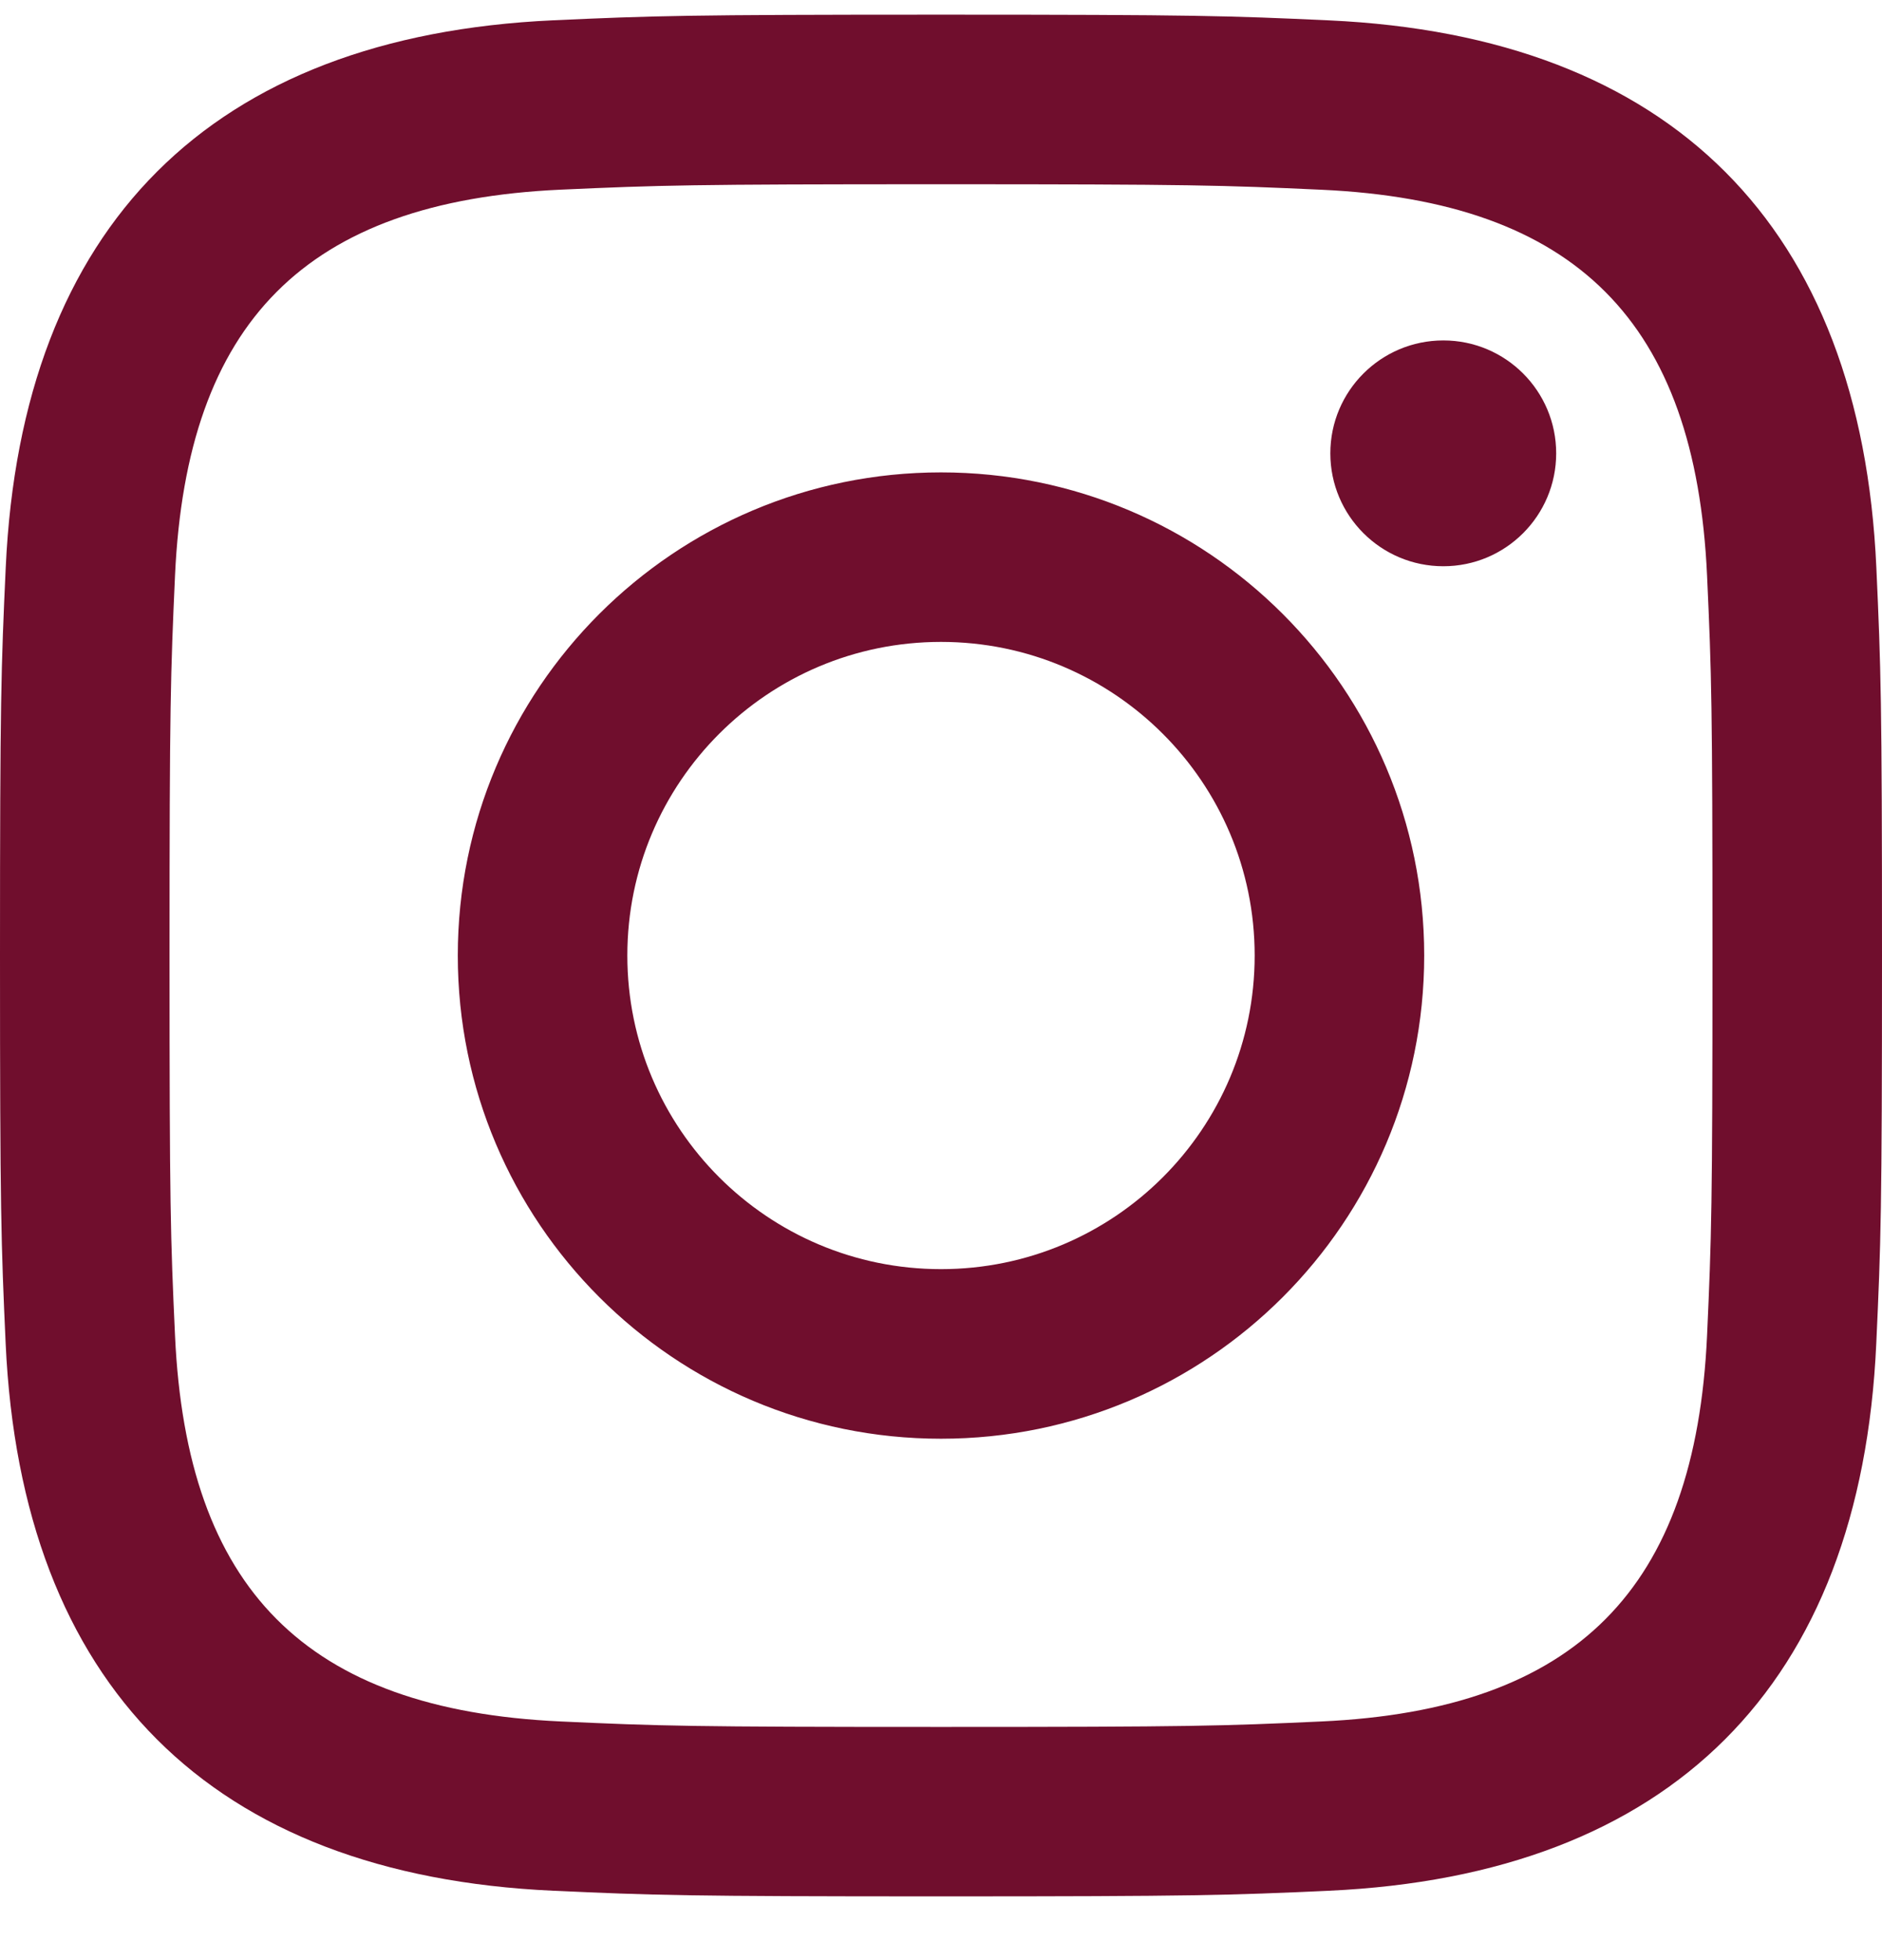 <svg width="24" height="25" viewBox="0 0 24 25" fill="none" xmlns="http://www.w3.org/2000/svg">
<g clip-path="url(#clip0_2003_3)">
<path d="M12 2.35C15.204 2.35 15.584 2.362 16.85 2.42C20.102 2.568 21.621 4.111 21.769 7.339C21.827 8.604 21.838 8.984 21.838 12.188C21.838 15.393 21.826 15.772 21.769 17.037C21.62 20.262 20.105 21.808 16.85 21.956C15.584 22.014 15.206 22.026 12 22.026C8.796 22.026 8.416 22.014 7.151 21.956C3.891 21.807 2.38 20.257 2.232 17.036C2.174 15.771 2.162 15.392 2.162 12.187C2.162 8.983 2.175 8.604 2.232 7.338C2.381 4.111 3.896 2.567 7.151 2.419C8.417 2.362 8.796 2.35 12 2.35ZM12 0.187C8.741 0.187 8.333 0.201 7.053 0.259C2.695 0.459 0.273 2.877 0.073 7.239C0.014 8.52 0 8.928 0 12.187C0 15.446 0.014 15.855 0.072 17.135C0.272 21.493 2.69 23.915 7.052 24.115C8.333 24.173 8.741 24.187 12 24.187C15.259 24.187 15.668 24.173 16.948 24.115C21.302 23.915 23.73 21.497 23.927 17.135C23.986 15.855 24 15.446 24 12.187C24 8.928 23.986 8.52 23.928 7.24C23.732 2.886 21.311 0.46 16.949 0.26C15.668 0.201 15.259 0.187 12 0.187ZM12 6.025C8.597 6.025 5.838 8.784 5.838 12.187C5.838 15.59 8.597 18.35 12 18.35C15.403 18.35 18.162 15.591 18.162 12.187C18.162 8.784 15.403 6.025 12 6.025ZM12 16.187C9.791 16.187 8 14.397 8 12.187C8 9.978 9.791 8.187 12 8.187C14.209 8.187 16 9.978 16 12.187C16 14.397 14.209 16.187 12 16.187ZM18.406 4.342C17.61 4.342 16.965 4.987 16.965 5.782C16.965 6.577 17.61 7.222 18.406 7.222C19.201 7.222 19.845 6.577 19.845 5.782C19.845 4.987 19.201 4.342 18.406 4.342Z" fill="#700E2D"/>
</g>
<defs>
<clipPath id="clip0_2003_3">
<rect width="24" height="24" fill="white" transform="translate(0 0.187)"/>
</clipPath>
</defs>
</svg>
